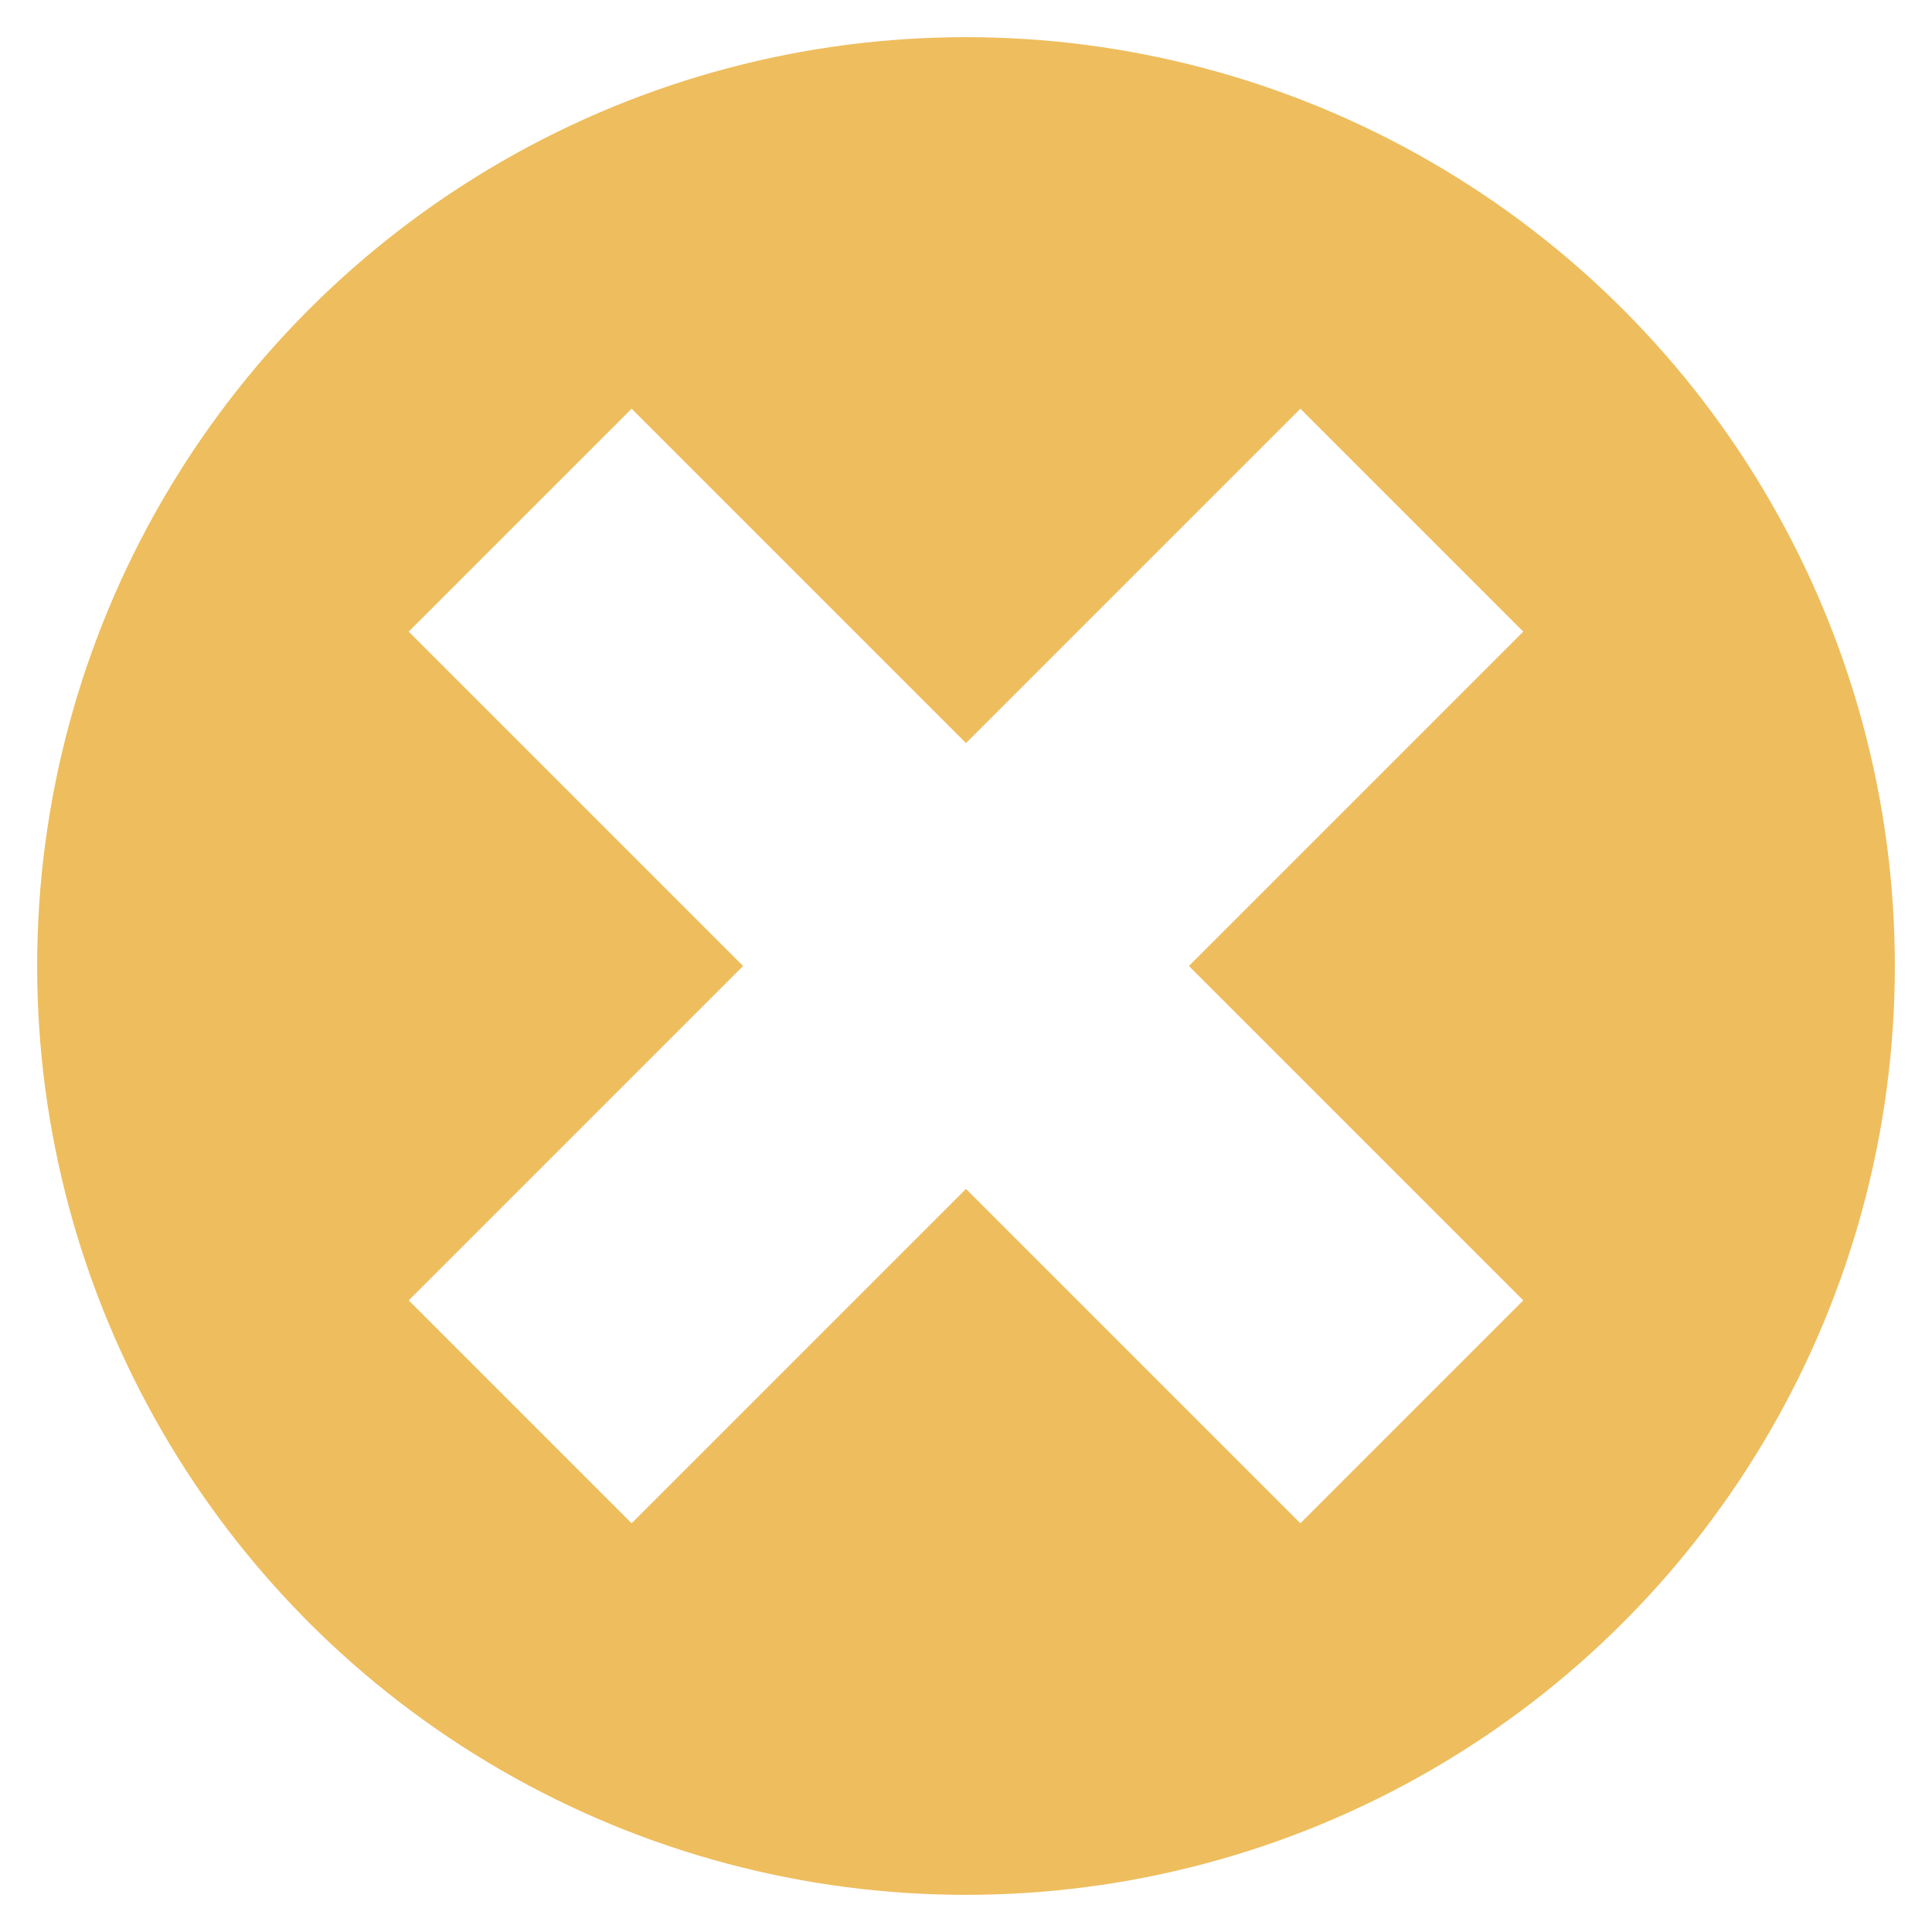 <?xml version="1.0" encoding="utf-8"?>
<!-- Generator: Adobe Illustrator 22.0.1, SVG Export Plug-In . SVG Version: 6.00 Build 0)  -->
<svg version="1.1" id="Layer_1" xmlns="http://www.w3.org/2000/svg" xmlns:xlink="http://www.w3.org/1999/xlink" x="0px" y="0px"
	 viewBox="0 0 52 52" style="enable-background:new 0 0 52 52;" xml:space="preserve">
<style type="text/css">
	.st0{fill:#1AA59B;stroke:#1AA59B;stroke-width:0.2;stroke-miterlimit:10;}
	.st1{fill:none;}
	.st2{fill:#EEBC55;}
	.st3{fill:#00A59B;}
	.st4{fill:#183A3C;}
	.st5{fill:#FFFFFF;}
	.st6{fill:#E5E5E5;}
	.st7{fill:#1AA59B;}
	.st8{filter:url(#Adobe_OpacityMaskFilter);}
	.st9{fill:#FFFFFF;stroke:#000000;stroke-width:0.5;stroke-linecap:round;stroke-linejoin:round;stroke-miterlimit:10;}
	.st10{mask:url(#SVGID_1_);}
	.st11{filter:url(#Adobe_OpacityMaskFilter_1_);}
	.st12{mask:url(#SVGID_2_);}
	.st13{filter:url(#Adobe_OpacityMaskFilter_2_);}
	.st14{fill:#FFFFFF;stroke:#000000;stroke-width:0.997;stroke-miterlimit:10;}
	.st15{mask:url(#SVGID_3_);fill:#1AA59B;}
	.st16{filter:url(#Adobe_OpacityMaskFilter_3_);}
	.st17{fill:#FFFFFF;stroke:#000000;stroke-miterlimit:10;}
	.st18{mask:url(#SVGID_4_);}
	.st19{filter:url(#Adobe_OpacityMaskFilter_4_);}
	.st20{mask:url(#SVGID_5_);}
	.st21{filter:url(#Adobe_OpacityMaskFilter_5_);}
	.st22{mask:url(#SVGID_6_);}
	.st23{filter:url(#Adobe_OpacityMaskFilter_6_);}
	.st24{mask:url(#SVGID_7_);fill:#1AA59B;}
	.st25{filter:url(#Adobe_OpacityMaskFilter_7_);}
	.st26{mask:url(#SVGID_8_);}
	.st27{opacity:0.5;}
	.st28{fill:#EFBC55;}
	.st29{fill:none;stroke:#FFFFFF;stroke-width:1.657;stroke-linecap:round;stroke-linejoin:round;stroke-miterlimit:10;}
	.st30{fill:none;stroke:#00A298;stroke-width:1.657;stroke-linecap:round;stroke-linejoin:round;stroke-miterlimit:10;}
	.st31{fill:#1AA59B;stroke:#1AA59B;stroke-width:0.171;stroke-miterlimit:10;}
	.st32{fill:#EEBC55;stroke:#EEBC55;stroke-width:0.171;stroke-miterlimit:10;}
	.st33{fill:none;stroke:#00A59B;stroke-width:1.5;stroke-linecap:round;stroke-linejoin:round;stroke-miterlimit:10;}
	.st34{fill:#102225;}
	.st35{fill:none;stroke:#00A59B;stroke-width:2;stroke-linecap:round;stroke-linejoin:round;stroke-miterlimit:10;}
	.st36{fill:url(#SVGID_9_);}
	.st37{fill:url(#SVGID_10_);}
	.st38{opacity:0.75;}
	.st39{fill:#EEBD5D;}
	.st40{fill:url(#SVGID_13_);}
	.st41{fill:none;stroke:#FFFFFF;stroke-width:1.8;stroke-linecap:round;stroke-linejoin:round;stroke-miterlimit:10;}
	.st42{fill:url(#SVGID_14_);}
	.st43{opacity:0.3;clip-path:url(#SVGID_16_);}
	.st44{fill-rule:evenodd;clip-rule:evenodd;fill:#0072BA;}
	.st45{fill:#EC1922;}
	.st46{enable-background:new    ;}
	.st47{fill:#808080;}
	.st48{clip-path:url(#SVGID_18_);enable-background:new    ;}
	.st49{fill:#848484;}
	.st50{fill:#939393;}
	.st51{clip-path:url(#SVGID_20_);enable-background:new    ;}
	.st52{fill:#989898;}
	.st53{fill:#9D9D9D;}
	.st54{fill:#A2A2A2;}
	.st55{fill:#8E8E8E;}
	.st56{fill:#898989;}
	.st57{clip-path:url(#SVGID_22_);enable-background:new    ;}
	.st58{clip-path:url(#SVGID_24_);enable-background:new    ;}
	.st59{clip-path:url(#SVGID_26_);enable-background:new    ;}
	.st60{clip-path:url(#SVGID_28_);enable-background:new    ;}
	.st61{fill:#929292;}
	.st62{clip-path:url(#SVGID_30_);enable-background:new    ;}
	.st63{clip-path:url(#SVGID_32_);enable-background:new    ;}
	.st64{clip-path:url(#SVGID_34_);enable-background:new    ;}
	.st65{clip-path:url(#SVGID_36_);enable-background:new    ;}
	.st66{clip-path:url(#SVGID_38_);enable-background:new    ;}
	.st67{clip-path:url(#SVGID_40_);enable-background:new    ;}
	.st68{clip-path:url(#SVGID_42_);enable-background:new    ;}
	.st69{clip-path:url(#SVGID_44_);enable-background:new    ;}
	.st70{fill:#204495;}
	.st71{opacity:0.5;clip-path:url(#SVGID_46_);}
	.st72{fill:#B2DEE2;}
	.st73{fill-rule:evenodd;clip-rule:evenodd;fill:#E83B29;}
	.st74{fill-rule:evenodd;clip-rule:evenodd;fill:#191E49;}
	.st75{clip-path:url(#SVGID_48_);enable-background:new    ;}
	.st76{clip-path:url(#SVGID_50_);enable-background:new    ;}
	.st77{fill:#A1A1A1;}
	.st78{clip-path:url(#SVGID_52_);enable-background:new    ;}
	.st79{clip-path:url(#SVGID_54_);enable-background:new    ;}
	.st80{clip-path:url(#SVGID_56_);enable-background:new    ;}
	.st81{clip-path:url(#SVGID_58_);enable-background:new    ;}
	.st82{clip-path:url(#SVGID_60_);enable-background:new    ;}
	.st83{clip-path:url(#SVGID_62_);enable-background:new    ;}
	.st84{clip-path:url(#SVGID_64_);enable-background:new    ;}
	.st85{clip-path:url(#SVGID_66_);enable-background:new    ;}
	.st86{clip-path:url(#SVGID_68_);enable-background:new    ;}
	.st87{clip-path:url(#SVGID_70_);enable-background:new    ;}
	.st88{clip-path:url(#SVGID_72_);enable-background:new    ;}
	.st89{clip-path:url(#SVGID_74_);enable-background:new    ;}
	.st90{clip-path:url(#SVGID_76_);enable-background:new    ;}
	.st91{clip-path:url(#SVGID_78_);enable-background:new    ;}
	.st92{clip-path:url(#SVGID_80_);enable-background:new    ;}
	.st93{clip-path:url(#SVGID_82_);enable-background:new    ;}
	.st94{clip-path:url(#SVGID_84_);enable-background:new    ;}
	.st95{clip-path:url(#SVGID_86_);enable-background:new    ;}
	.st96{clip-path:url(#SVGID_88_);enable-background:new    ;}
	.st97{clip-path:url(#SVGID_90_);enable-background:new    ;}
	.st98{clip-path:url(#SVGID_92_);enable-background:new    ;}
	.st99{fill:#FDCF00;}
	.st100{opacity:0.3;clip-path:url(#SVGID_94_);}
	.st101{fill:#231F20;}
	.st102{fill:#9F9F9F;}
	.st103{fill:#858585;}
	.st104{clip-path:url(#SVGID_96_);enable-background:new    ;}
	.st105{clip-path:url(#SVGID_98_);enable-background:new    ;}
	.st106{clip-path:url(#SVGID_100_);enable-background:new    ;}
	.st107{clip-path:url(#SVGID_102_);enable-background:new    ;}
	.st108{clip-path:url(#SVGID_104_);enable-background:new    ;}
	.st109{fill:#868686;}
	.st110{clip-path:url(#SVGID_106_);enable-background:new    ;}
	.st111{clip-path:url(#SVGID_108_);enable-background:new    ;}
	.st112{clip-path:url(#SVGID_110_);enable-background:new    ;}
	.st113{clip-path:url(#SVGID_112_);enable-background:new    ;}
	.st114{clip-path:url(#SVGID_114_);enable-background:new    ;}
	.st115{clip-path:url(#SVGID_116_);enable-background:new    ;}
	.st116{clip-path:url(#SVGID_118_);enable-background:new    ;}
	.st117{clip-path:url(#SVGID_120_);enable-background:new    ;}
	.st118{clip-path:url(#SVGID_122_);enable-background:new    ;}
	.st119{clip-path:url(#SVGID_124_);enable-background:new    ;}
	.st120{clip-path:url(#SVGID_126_);enable-background:new    ;}
	.st121{clip-path:url(#SVGID_128_);enable-background:new    ;}
	.st122{clip-path:url(#SVGID_130_);enable-background:new    ;}
	.st123{clip-path:url(#SVGID_132_);enable-background:new    ;}
	.st124{clip-path:url(#SVGID_134_);enable-background:new    ;}
	.st125{clip-path:url(#SVGID_136_);enable-background:new    ;}
	.st126{clip-path:url(#SVGID_138_);enable-background:new    ;}
	.st127{clip-path:url(#SVGID_140_);enable-background:new    ;}
	.st128{clip-path:url(#SVGID_142_);enable-background:new    ;}
	.st129{clip-path:url(#SVGID_144_);enable-background:new    ;}
	.st130{clip-path:url(#SVGID_146_);enable-background:new    ;}
	.st131{clip-path:url(#SVGID_148_);enable-background:new    ;}
	.st132{clip-path:url(#SVGID_150_);enable-background:new    ;}
	.st133{clip-path:url(#SVGID_152_);enable-background:new    ;}
	.st134{clip-path:url(#SVGID_154_);enable-background:new    ;}
	.st135{clip-path:url(#SVGID_156_);enable-background:new    ;}
	.st136{clip-path:url(#SVGID_158_);enable-background:new    ;}
	.st137{clip-path:url(#SVGID_160_);enable-background:new    ;}
	.st138{clip-path:url(#SVGID_162_);enable-background:new    ;}
	.st139{fill:#EA2428;}
	.st140{opacity:0.3;clip-path:url(#SVGID_164_);}
	.st141{fill-rule:evenodd;clip-rule:evenodd;fill:#76111C;}
	.st142{fill-rule:evenodd;clip-rule:evenodd;fill:#EA2428;}
	.st143{fill-rule:evenodd;clip-rule:evenodd;fill:#FFFFFF;}
	.st144{clip-path:url(#SVGID_166_);enable-background:new    ;}
	.st145{clip-path:url(#SVGID_168_);enable-background:new    ;}
	.st146{clip-path:url(#SVGID_170_);enable-background:new    ;}
	.st147{fill:#9E9E9E;}
	.st148{clip-path:url(#SVGID_172_);enable-background:new    ;}
	.st149{clip-path:url(#SVGID_174_);enable-background:new    ;}
	.st150{clip-path:url(#SVGID_176_);enable-background:new    ;}
	.st151{clip-path:url(#SVGID_178_);enable-background:new    ;}
	.st152{clip-path:url(#SVGID_180_);enable-background:new    ;}
	.st153{clip-path:url(#SVGID_182_);enable-background:new    ;}
	.st154{clip-path:url(#SVGID_184_);enable-background:new    ;}
	.st155{clip-path:url(#SVGID_186_);enable-background:new    ;}
	.st156{clip-path:url(#SVGID_188_);enable-background:new    ;}
	.st157{clip-path:url(#SVGID_190_);enable-background:new    ;}
	.st158{clip-path:url(#SVGID_192_);enable-background:new    ;}
	.st159{fill:#6DCDE6;}
	.st160{opacity:0.3;clip-path:url(#SVGID_194_);}
	.st161{fill:url(#SVGID_195_);}
	.st162{fill:#0068B2;}
	.st163{fill:url(#SVGID_196_);}
	.st164{clip-path:url(#SVGID_198_);enable-background:new    ;}
	.st165{clip-path:url(#SVGID_200_);enable-background:new    ;}
	.st166{fill:#A0A0A0;}
	.st167{clip-path:url(#SVGID_202_);enable-background:new    ;}
	.st168{clip-path:url(#SVGID_204_);enable-background:new    ;}
	.st169{clip-path:url(#SVGID_206_);enable-background:new    ;}
	.st170{clip-path:url(#SVGID_208_);enable-background:new    ;}
	.st171{clip-path:url(#SVGID_210_);enable-background:new    ;}
	.st172{clip-path:url(#SVGID_212_);enable-background:new    ;}
	.st173{fill:url(#SVGID_213_);}
	.st174{fill:url(#SVGID_214_);}
	.st175{opacity:0.3;clip-path:url(#SVGID_216_);}
	.st176{opacity:0.5;clip-path:url(#SVGID_218_);}
	.st177{opacity:0.5;fill:#FFFFFF;}
	.st178{opacity:0.3;clip-path:url(#SVGID_220_);}
	.st179{fill:url(#SVGID_221_);}
	.st180{opacity:0.3;clip-path:url(#SVGID_223_);}
	.st181{opacity:0.3;clip-path:url(#SVGID_225_);}
	.st182{fill:url(#SVGID_226_);}
	.st183{fill:url(#SVGID_227_);}
	.st184{opacity:0.15;clip-path:url(#SVGID_229_);}
	.st185{opacity:0.5;clip-path:url(#SVGID_231_);}
	.st186{opacity:0.3;clip-path:url(#SVGID_233_);}
	.st187{opacity:0.3;clip-path:url(#SVGID_235_);}
	.st188{opacity:0.3;clip-path:url(#SVGID_237_);}
	.st189{fill:url(#SVGID_238_);}
	.st190{fill:url(#SVGID_239_);}
	.st191{fill:url(#SVGID_240_);}
	.st192{fill:url(#SVGID_241_);}
	.st193{fill:#FFFFFF;stroke:#FFFFFF;stroke-width:0.3;stroke-miterlimit:10;}
	.st194{fill:#EEBC55;stroke:#EEBC55;stroke-width:0.3;stroke-miterlimit:10;}
	.st195{fill:none;stroke:#EEBC55;stroke-width:2;stroke-miterlimit:10;}
	.st196{filter:url(#Adobe_OpacityMaskFilter_8_);}
	.st197{fill:#FFFFFF;stroke:#000000;stroke-width:1.5;stroke-linecap:round;stroke-linejoin:round;stroke-miterlimit:10;}
	.st198{mask:url(#SVGID_242_);}
	.st199{fill:#00A298;}
	.st200{fill:none;stroke:#00A298;stroke-width:2;stroke-miterlimit:10;}
	.st201{fill:#00A298;stroke:#00A298;stroke-width:0.3;stroke-miterlimit:10;}
	.st202{fill:url(#SVGID_243_);}
	.st203{fill:url(#SVGID_244_);}
	.st204{fill:url(#SVGID_245_);}
	.st205{fill:url(#SVGID_246_);}
	.st206{fill:url(#SVGID_247_);}
	.st207{fill:url(#SVGID_248_);}
</style>
<g>
	<circle class="st39" cx="26" cy="26" r="25"/>
	<polygon class="st5" points="41,35 35,41 26,32 17,41 11,35 20,26 11,17 17,11 26,20 35,11 41,17 32,26 	"/>
</g>
</svg>
